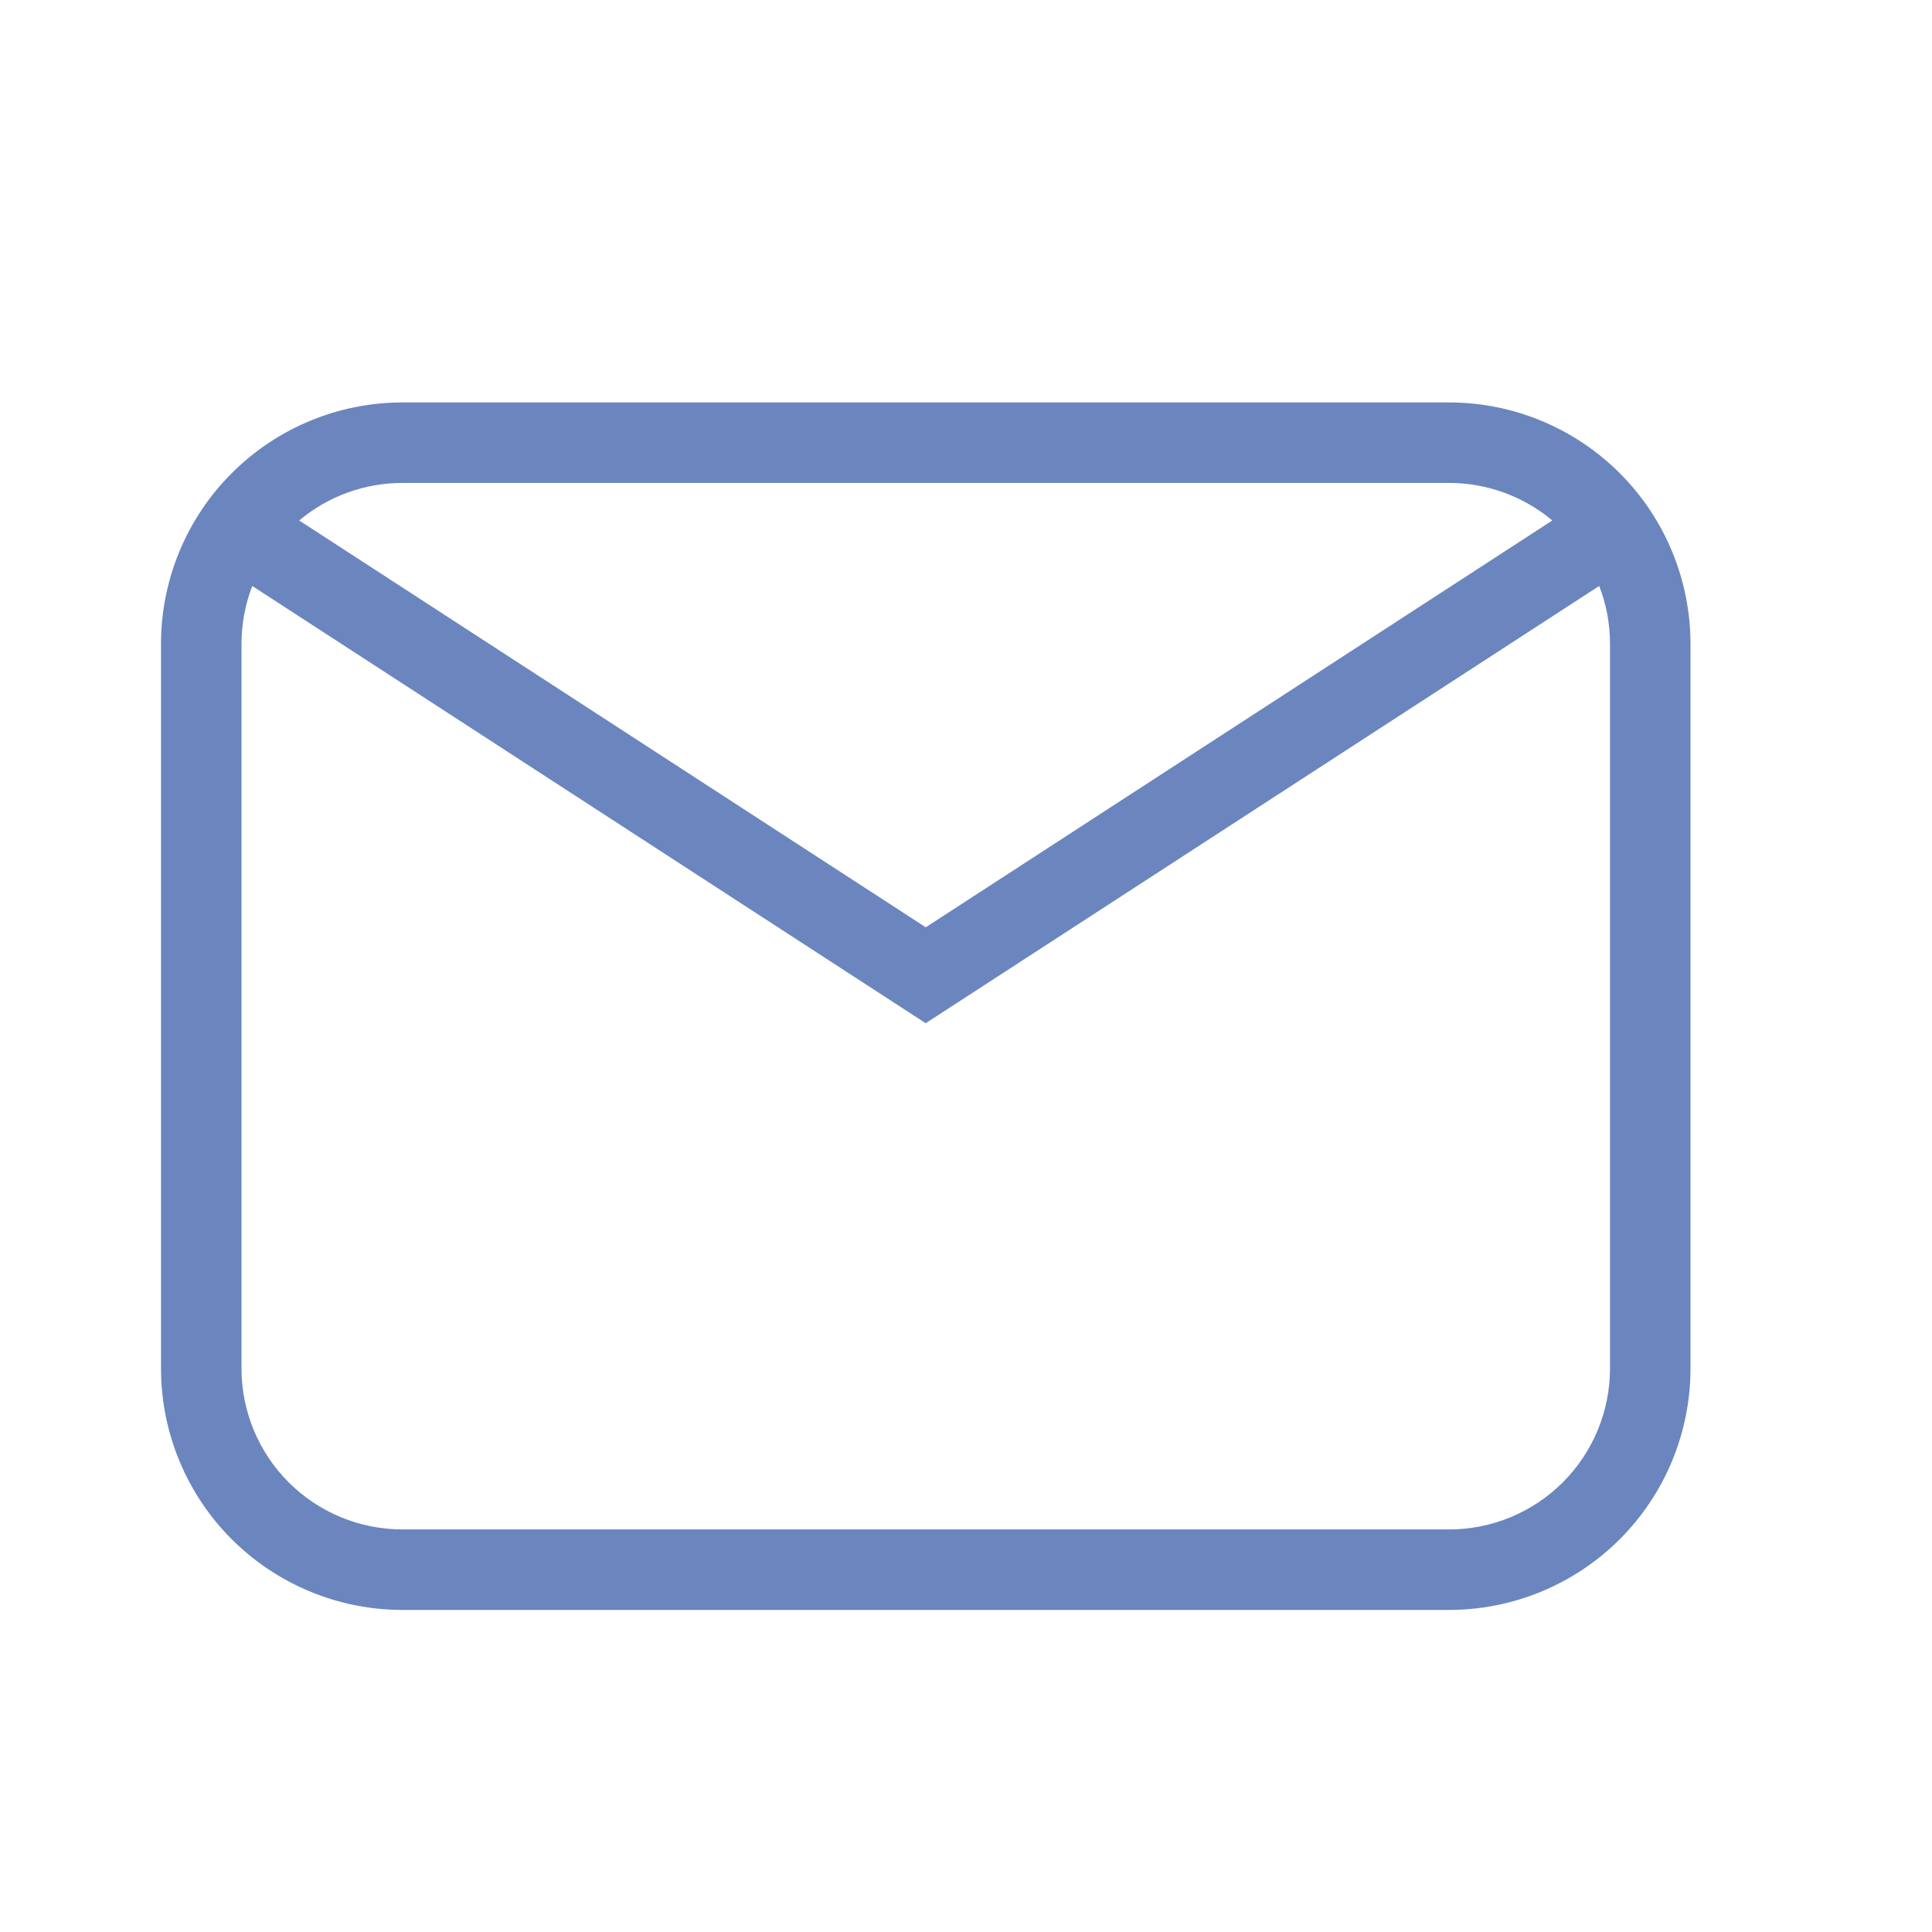<svg width="30" height="30" viewBox="0 0 30 30" fill="none" xmlns="http://www.w3.org/2000/svg">
<path d="M6.25 6.249H22.5C23.495 6.249 24.448 6.644 25.152 7.348C25.855 8.051 26.25 9.005 26.25 9.999V21.249C26.25 22.244 25.855 23.198 25.152 23.901C24.448 24.604 23.495 24.999 22.5 24.999H6.25C5.255 24.999 4.302 24.604 3.598 23.901C2.895 23.198 2.5 22.244 2.5 21.249V9.999C2.5 9.005 2.895 8.051 3.598 7.348C4.302 6.644 5.255 6.249 6.25 6.249ZM6.25 7.499C5.663 7.498 5.095 7.705 4.646 8.082L14.375 14.399L24.104 8.082C23.654 7.705 23.087 7.499 22.5 7.499H6.25ZM14.375 15.889L3.917 9.099C3.807 9.386 3.75 9.692 3.75 9.999V21.249C3.75 21.912 4.013 22.548 4.482 23.017C4.951 23.486 5.587 23.749 6.25 23.749H22.5C23.163 23.749 23.799 23.486 24.268 23.017C24.737 22.548 25 21.912 25 21.249V9.999C25 9.682 24.941 9.378 24.832 9.099L14.375 15.888V15.889Z" fill="#6B86BE"/>
</svg>
